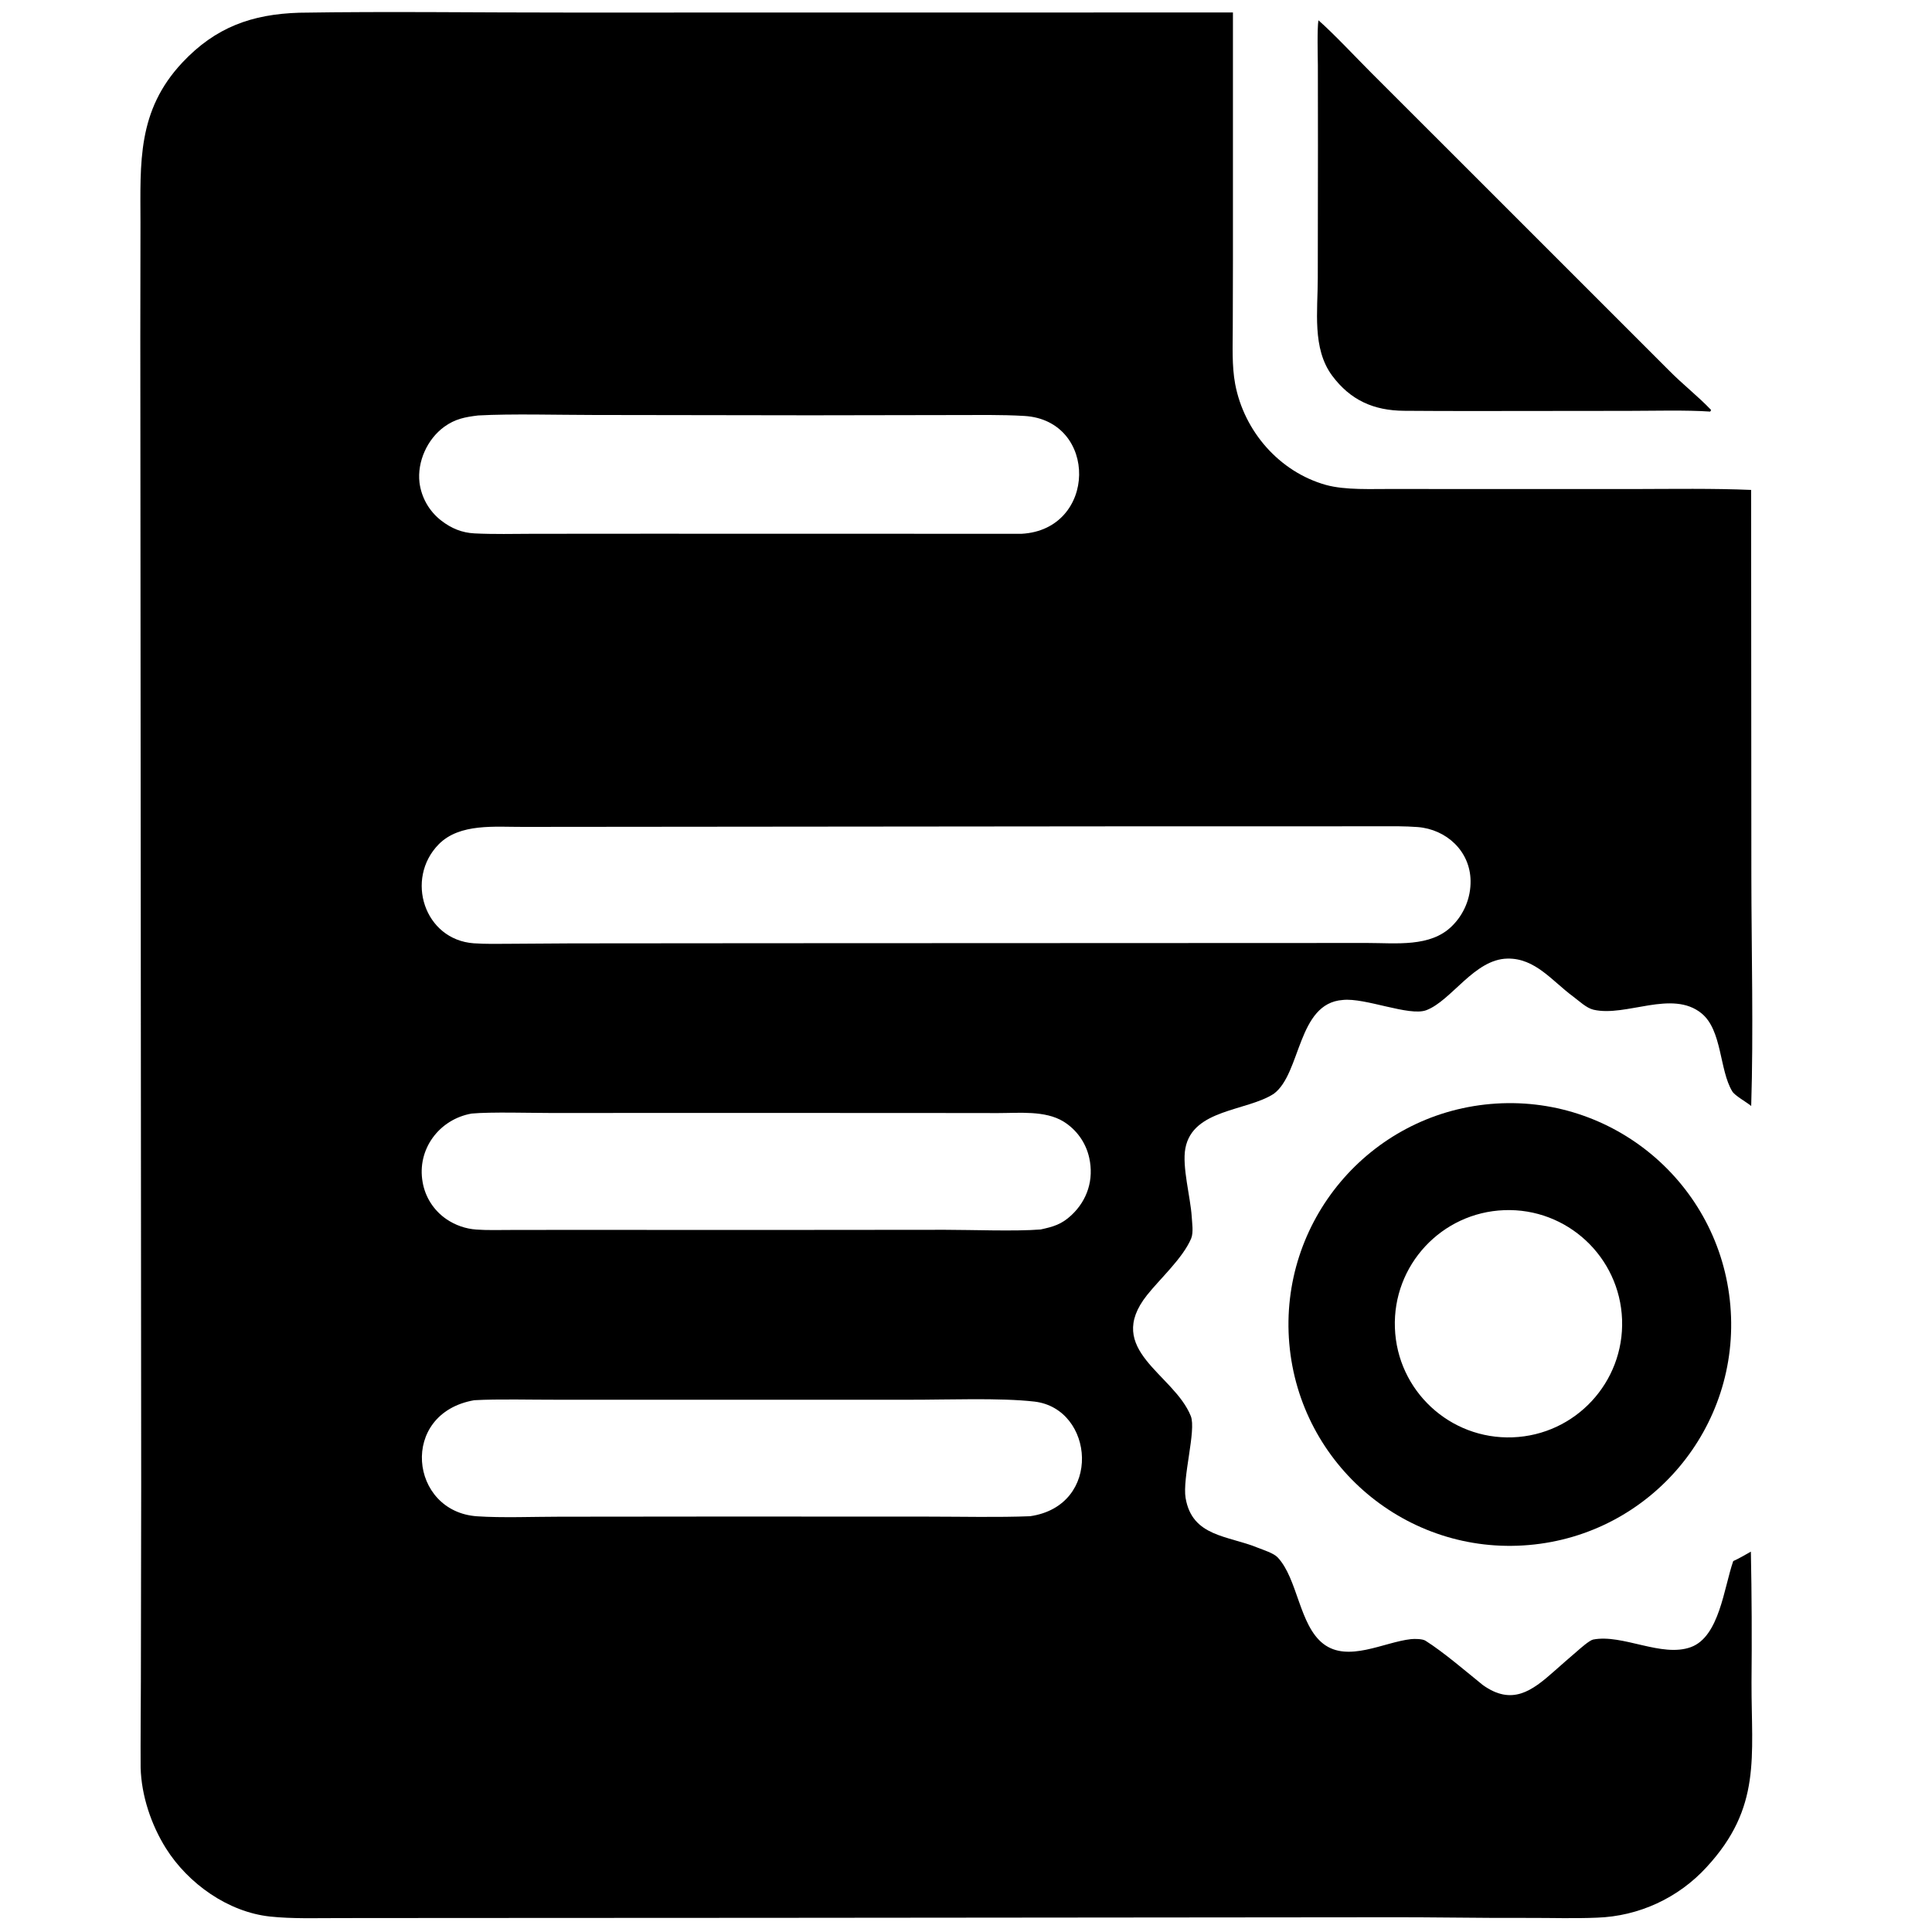 <svg width="24" height="24" viewBox="0 0 24 24" fill="none" xmlns="http://www.w3.org/2000/svg">
<path d="M3.719 0.158C4.821 0.14 5.964 0.157 7.069 0.156L15.316 0.155L15.316 3.238L15.314 4.065C15.314 4.295 15.301 4.543 15.344 4.772C15.455 5.358 15.893 5.862 16.471 6.024C16.713 6.091 17.046 6.073 17.301 6.074L18.091 6.075L20.305 6.075C20.778 6.074 21.282 6.066 21.753 6.086L21.756 10.878C21.757 11.802 21.783 12.821 21.754 13.739C21.691 13.687 21.55 13.611 21.518 13.556C21.358 13.291 21.394 12.799 21.138 12.589C20.772 12.289 20.2 12.637 19.795 12.543C19.706 12.522 19.616 12.434 19.543 12.38C19.282 12.188 19.072 11.901 18.726 11.908C18.315 11.915 18.031 12.431 17.718 12.549C17.506 12.629 16.958 12.391 16.68 12.422C16.115 12.463 16.164 13.334 15.824 13.587C15.487 13.806 14.817 13.776 14.725 14.265C14.682 14.493 14.789 14.873 14.804 15.114C14.808 15.192 14.828 15.308 14.797 15.385C14.694 15.629 14.411 15.884 14.249 16.088C13.708 16.77 14.584 17.066 14.793 17.592C14.862 17.768 14.686 18.361 14.728 18.609C14.81 19.092 15.254 19.074 15.626 19.227C15.692 19.253 15.824 19.295 15.871 19.346C16.122 19.612 16.138 20.189 16.44 20.421C16.746 20.655 17.191 20.399 17.527 20.362C17.574 20.357 17.669 20.358 17.707 20.381C17.932 20.523 18.213 20.765 18.42 20.932C18.783 21.191 19.029 21.007 19.306 20.761C19.4 20.678 19.493 20.596 19.588 20.515C19.629 20.479 19.745 20.376 19.791 20.367C20.158 20.296 20.642 20.594 21.005 20.461C21.359 20.331 21.415 19.724 21.531 19.392C21.6 19.362 21.683 19.313 21.75 19.275C21.761 19.817 21.763 20.359 21.758 20.901C21.756 21.825 21.885 22.452 21.2 23.194C20.849 23.578 20.357 23.805 19.837 23.822C19.558 23.834 19.264 23.824 18.983 23.825C18.376 23.828 17.765 23.814 17.158 23.817L9.563 23.824L5.504 23.826L4.207 23.827C3.932 23.827 3.626 23.837 3.355 23.808C2.833 23.752 2.337 23.399 2.061 22.96C1.878 22.668 1.756 22.305 1.747 21.958C1.745 21.601 1.749 21.243 1.75 20.886L1.754 18.451L1.747 9.418L1.743 4.187L1.745 2.771C1.744 2.02 1.702 1.377 2.266 0.776C2.677 0.339 3.127 0.176 3.719 0.158ZM16.983 11.714C17.344 11.714 17.769 11.769 18.036 11.505C18.187 11.357 18.271 11.153 18.268 10.942C18.263 10.572 17.967 10.302 17.611 10.274C17.452 10.262 17.3 10.264 17.14 10.264L16.412 10.265L14.043 10.265L6.5 10.272C6.153 10.274 5.71 10.223 5.449 10.489C5.029 10.918 5.27 11.674 5.886 11.718C6.036 11.728 6.18 11.725 6.331 11.724L7.1 11.719L9.516 11.717L16.983 11.714ZM12.927 15.273C13.083 15.239 13.186 15.211 13.309 15.096C13.509 14.909 13.59 14.652 13.531 14.384C13.49 14.196 13.374 14.032 13.209 13.931C12.982 13.793 12.659 13.827 12.399 13.827L11.533 13.826L8.772 13.825L6.855 13.826C6.603 13.826 6.096 13.811 5.859 13.833C5.455 13.904 5.177 14.278 5.25 14.685C5.282 14.872 5.389 15.038 5.546 15.145C5.656 15.22 5.785 15.265 5.918 15.274C6.042 15.284 6.218 15.279 6.346 15.279L7.086 15.278L9.412 15.279L11.741 15.277C12.078 15.277 12.609 15.298 12.927 15.273ZM12.69 6.631C13.631 6.58 13.645 5.222 12.725 5.167C12.438 5.15 12.141 5.156 11.853 5.156L10.074 5.159L7.374 5.155C6.945 5.155 6.354 5.138 5.939 5.161C5.777 5.181 5.655 5.203 5.518 5.302C5.308 5.455 5.181 5.735 5.211 5.994C5.235 6.183 5.333 6.353 5.484 6.469C5.608 6.564 5.738 6.618 5.894 6.626C6.13 6.638 6.385 6.632 6.623 6.631L8.069 6.63L12.69 6.631ZM12.796 18.835C13.698 18.705 13.595 17.498 12.85 17.411C12.424 17.362 11.758 17.389 11.314 17.388L8.819 17.388L6.911 17.388C6.609 17.389 6.188 17.377 5.891 17.394C4.954 17.558 5.086 18.779 5.927 18.836C6.235 18.857 6.634 18.841 6.951 18.841L9.034 18.839L11.54 18.84C11.939 18.84 12.401 18.851 12.796 18.835Z" fill="black"/>
<path d="M18.517 13.714C20.031 13.582 21.365 14.703 21.495 16.217C21.626 17.731 20.504 19.064 18.99 19.193C17.478 19.323 16.147 18.202 16.016 16.69C15.886 15.178 17.005 13.846 18.517 13.714ZM18.791 17.855C19.57 17.826 20.178 17.171 20.15 16.392C20.121 15.613 19.466 15.004 18.687 15.033C17.907 15.062 17.299 15.717 17.328 16.496C17.356 17.276 18.012 17.884 18.791 17.855Z" fill="black"/>
<path d="M16.378 0.252C16.559 0.409 16.861 0.731 17.04 0.91L18.448 2.317L20.734 4.603C20.9 4.772 21.098 4.926 21.256 5.093L21.245 5.113C20.953 5.092 20.525 5.104 20.225 5.104L18.259 5.106C17.986 5.106 17.713 5.105 17.441 5.103C17.063 5.1 16.775 4.971 16.548 4.666C16.298 4.328 16.37 3.859 16.37 3.455L16.372 1.814L16.371 0.813C16.37 0.695 16.361 0.354 16.378 0.252Z" fill="black"/>
</svg>
